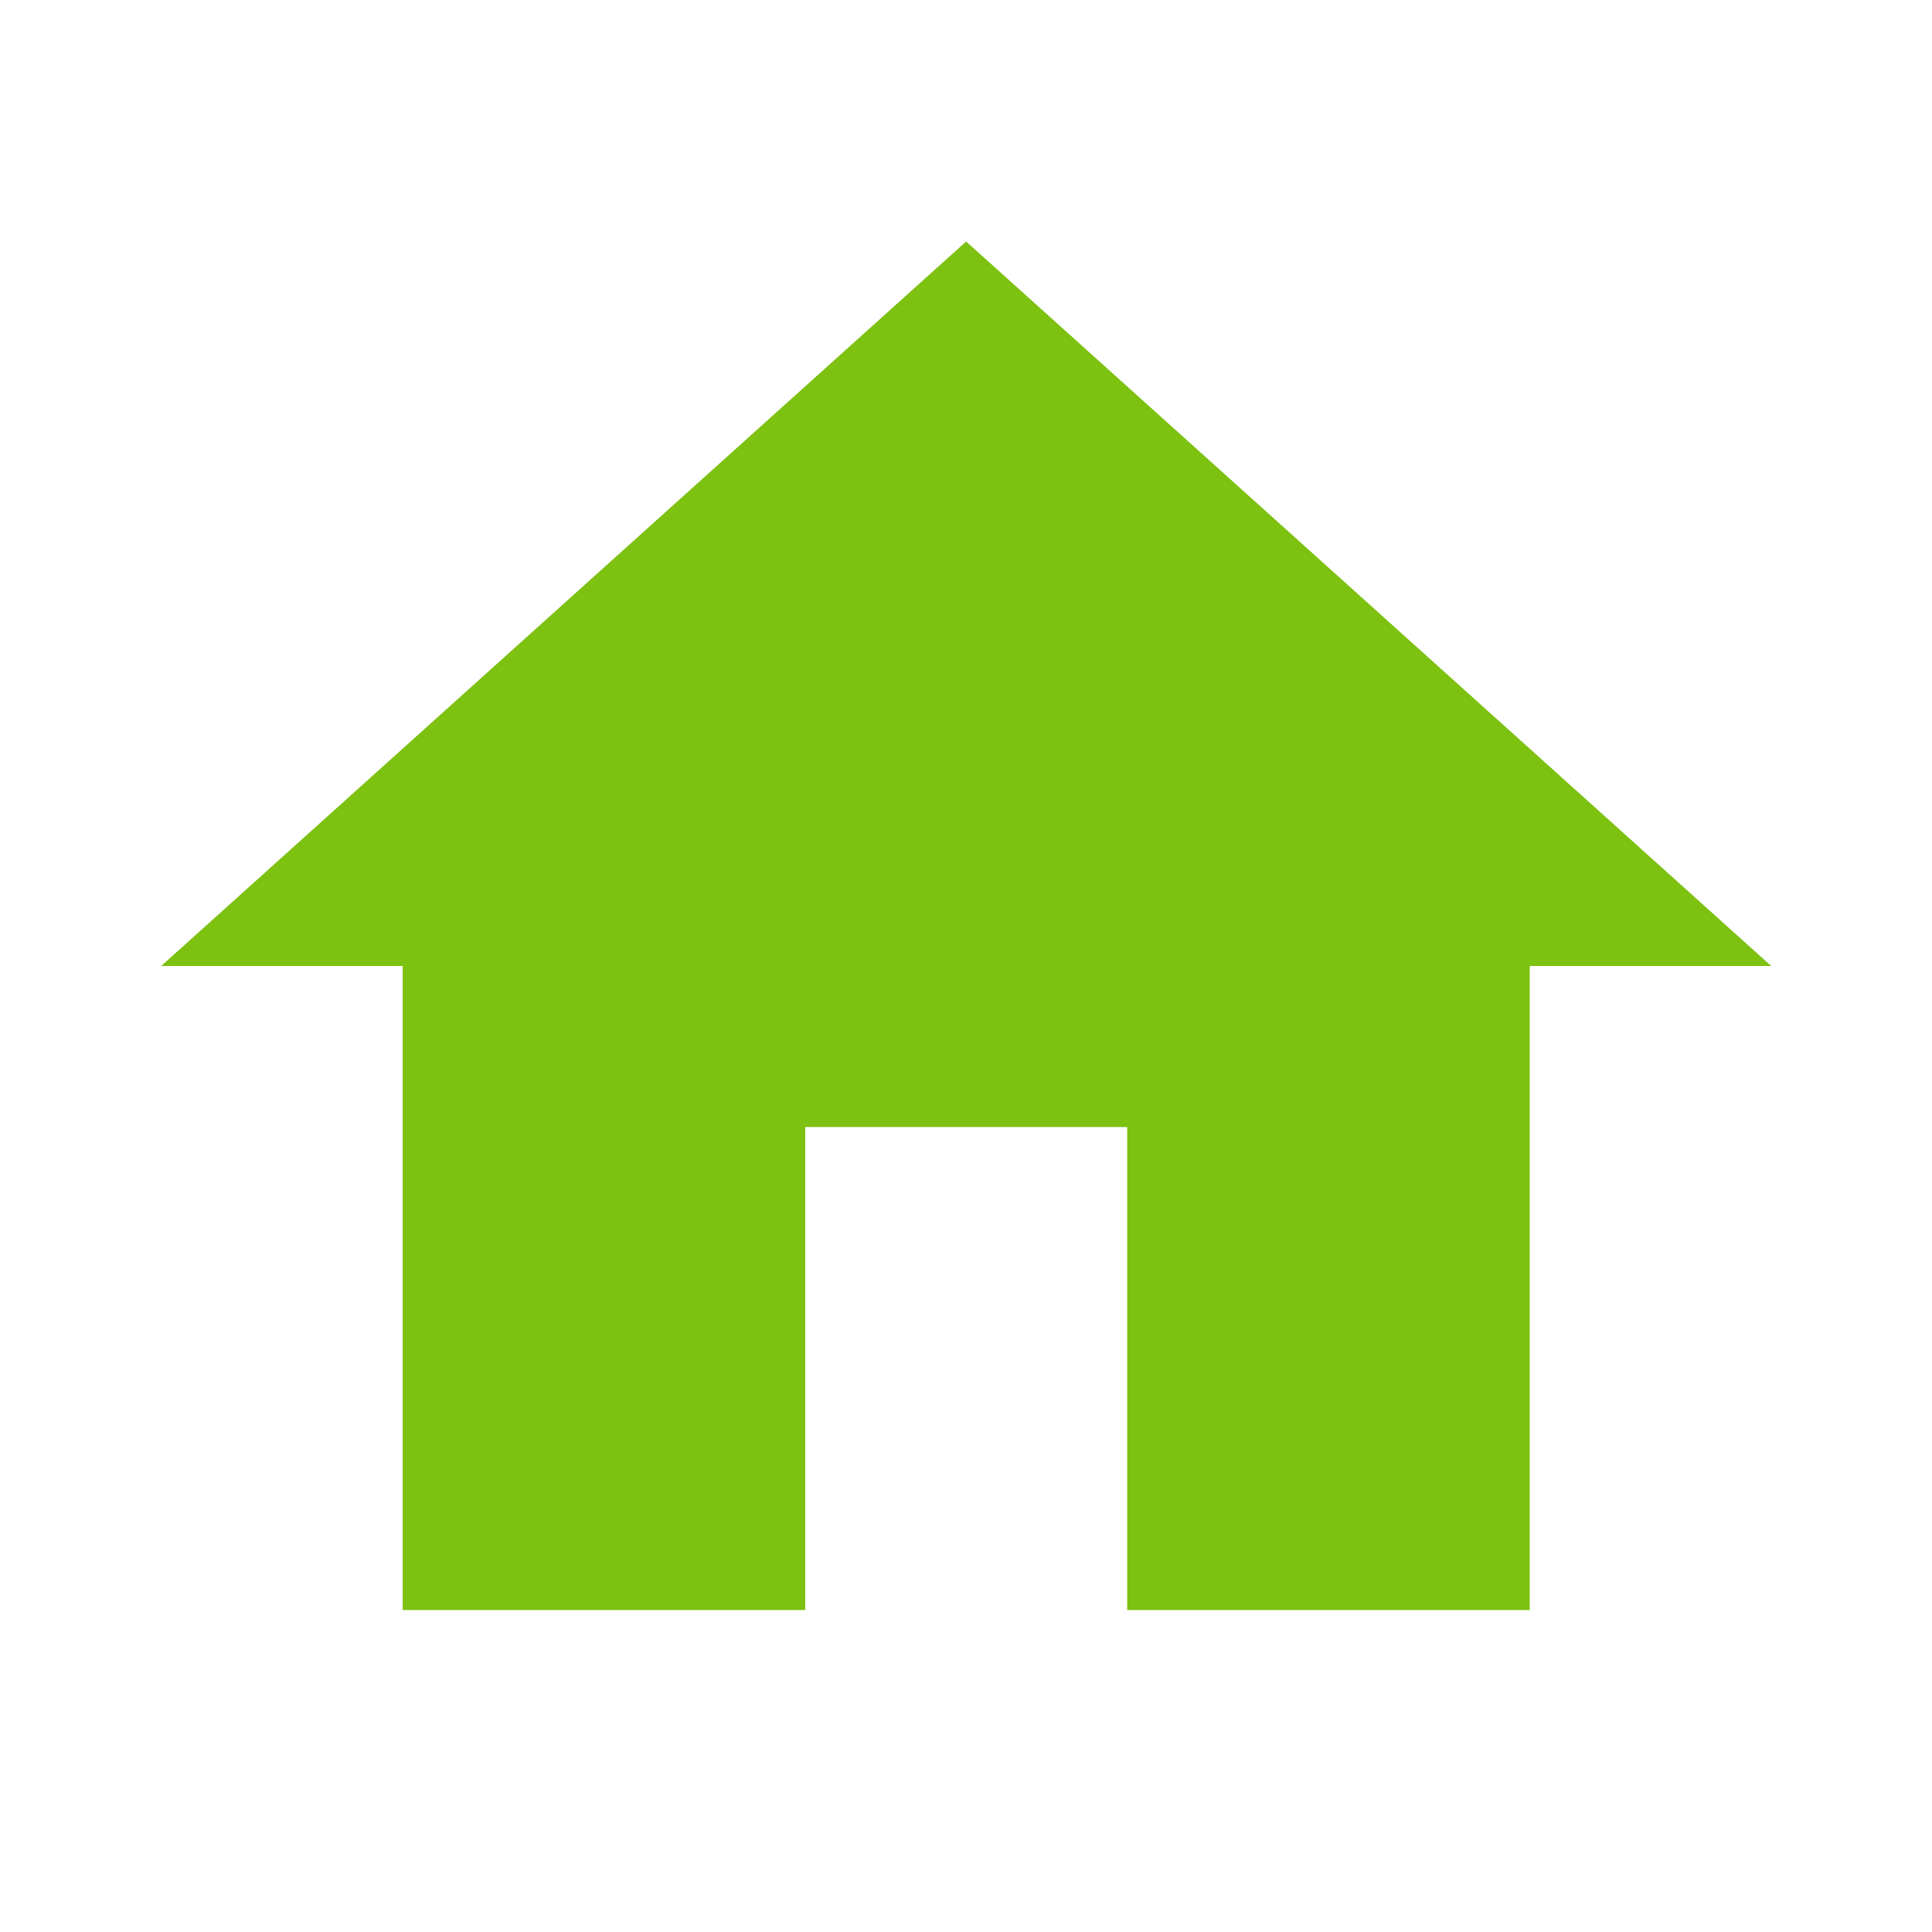 <svg width="14" height="14" viewBox="0 0 14 14" fill="none" xmlns="http://www.w3.org/2000/svg">
<g clip-path="url(#clip0_907_2)">
<mask id="mask0_907_2" style="mask-type:luminance" maskUnits="userSpaceOnUse" x="0" y="0" width="14" height="14">
<path d="M14 0H0V14H14V0Z" fill="white"/>
</mask>
<g mask="url(#mask0_907_2)">
<path d="M5.835 11.667V8.167H8.168V11.667H11.085V7H12.835L7.001 1.75L1.168 7H2.918V11.667H5.835Z" fill="#7DC111"/>
</g>
</g>
<defs>
<clipPath id="clip0_907_2">
<rect width="14" height="14" fill="white"/>
</clipPath>
</defs>
</svg>
